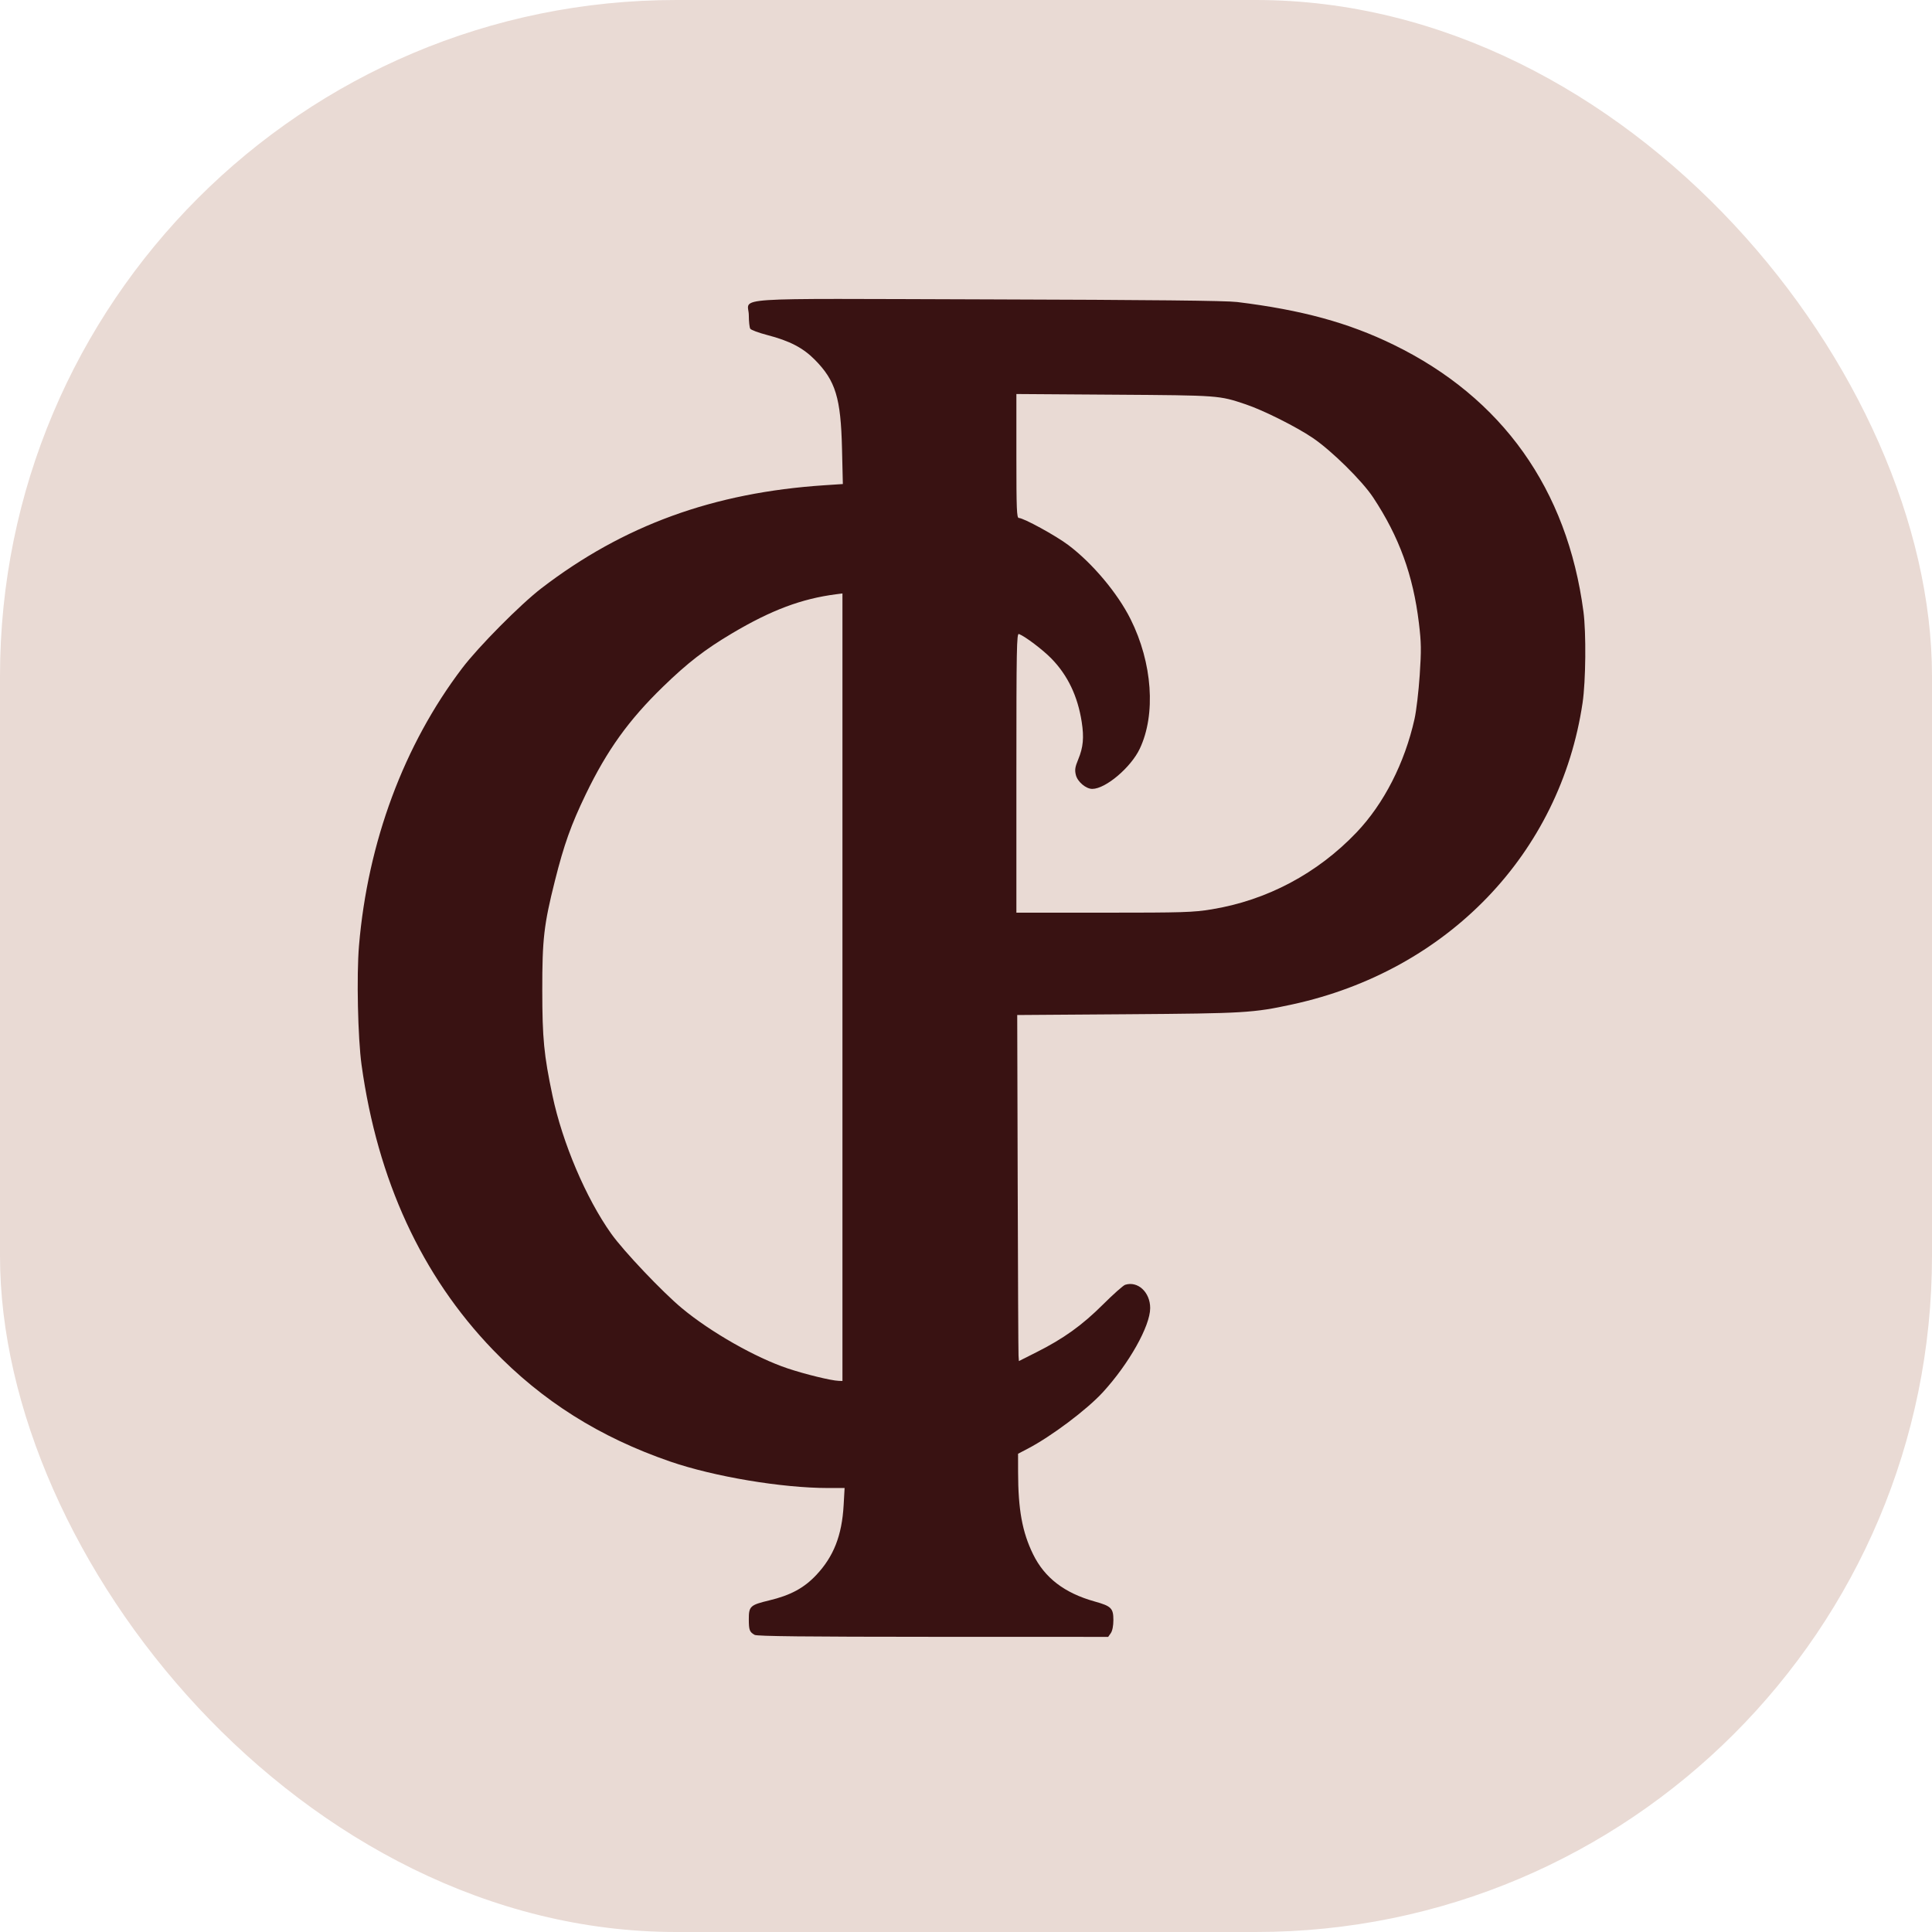 <svg xmlns="http://www.w3.org/2000/svg" version="1.1" xmlns:xlink="http://www.w3.org/1999/xlink" width="1000" height="1000"><style>
    #light-icon {
      display: inline;
    }
    #dark-icon {
      display: none;
    }

    @media (prefers-color-scheme: dark) {
      #light-icon {
        display: none;
      }
      #dark-icon {
        display: inline;
      }
    }
  </style><g id="light-icon"><svg xmlns="http://www.w3.org/2000/svg" version="1.1" xmlns:xlink="http://www.w3.org/1999/xlink" width="1000" height="1000"><g clip-path="url(#SvgjsClipPath1078)"><rect width="1000" height="1000" fill="#e9dad4"></rect><g transform="matrix(0.684,0,0,0.684,150,150)"><svg xmlns="http://www.w3.org/2000/svg" version="1.1" xmlns:xlink="http://www.w3.org/1999/xlink" width="1024" height="1024"><svg version="1.1" id="svg1" width="1024" height="1024" viewBox="0 0 1024 1024" sodipodi:docname="CP icon simplified.svg" inkscape:version="1.4.2 (ebf0e940d0, 2025-05-08)" xmlns:inkscape="http://www.inkscape.org/namespaces/inkscape" xmlns:sodipodi="http://sodipodi.sourceforge.net/DTD/sodipodi-0.dtd" xmlns="http://www.w3.org/2000/svg" xmlns:svg="http://www.w3.org/2000/svg">
  <defs id="defs1"><clipPath id="SvgjsClipPath1078"><rect width="1000" height="1000" x="0" y="0" rx="350" ry="350"></rect></clipPath></defs>
  <sodipodi:namedview id="namedview1" pagecolor="#ffffff" bordercolor="#000000" borderopacity="0.25" inkscape:showpageshadow="2" inkscape:pageopacity="0.0" inkscape:pagecheckerboard="0" inkscape:deskcolor="#d1d1d1" showgrid="false" inkscape:zoom="0.78125" inkscape:cx="413.44" inkscape:cy="508.16" inkscape:window-width="1920" inkscape:window-height="1011" inkscape:window-x="0" inkscape:window-y="0" inkscape:window-maximized="1" inkscape:current-layer="svg1"></sodipodi:namedview>
  <circle style="display:none;fill:#76584d;fill-opacity:1;stroke-width:1.108" id="path2" cx="514" cy="514" r="500" inkscape:label="shield"></circle>
  <path style="display:inline;fill:#391212;fill-opacity:1;stroke-width:1.266" d="m 351.757,1017.848 c -3.88,-2.2 -4.389,-3.574 -4.41,-11.897 -0.024,-9.715 1.091,-10.747 15.297,-14.149 16.248,-3.892 26.423,-9.365 35.692,-19.198 13.224,-14.029 19.474,-29.954 20.765,-52.91 l 0.73,-12.973 -12.521,-0.003 C 372.304,906.704 320.938,898.091 287.843,886.683 234.393,868.259 191.098,840.966 153.689,802.111 99.741,746.078 66.393,673.743 54.296,586.521 51.488,566.273 50.467,518.814 52.357,496.395 c 6.612,-78.431 33.993,-152.058 78.156,-210.162 12.381,-16.29 44.079,-48.248 59.879,-60.37 62.136,-47.674 130.2,-72.432 214.356,-77.969 l 13.757,-0.905 -0.633,-26.711 C 416.959,81.757 413.019,68.844 397.33,52.959 388.372,43.887 378.244,38.628 361.216,34.206 354.789,32.536 349.044,30.402 348.449,29.462 347.853,28.522 347.357,23.95 347.347,19.301 347.314,5.264 326.243,6.668 528.148,7.253 652.288,7.613 708.44,8.205 716.886,9.244 c 48.89,6.011 84.129,15.634 118.335,32.313 82.276,40.119 131.451,109.232 143.714,201.983 2.121,16.044 1.775,52.58 -0.653,68.976 -16.897,114.093 -102.325,202.827 -219.77,228.272 -29.512,6.394 -36.036,6.782 -124.523,7.41 l -83.53,0.593 0.352,126.759 c 0.193,69.717 0.478,128.637 0.633,130.933 l 0.281,4.175 13.329,-6.706 c 20.484,-10.306 34.504,-20.363 50.222,-36.027 7.806,-7.779 15.401,-14.527 16.879,-14.996 9.585,-3.042 18.92,5.646 18.92,17.608 0,13.607 -16.016,42.093 -35.834,63.733 -12.029,13.135 -39.043,33.425 -56.869,42.715 l -7.274,3.791 0.019,13.922 c 0.038,28.349 3.155,45.407 11.358,62.168 8.737,17.852 23.731,29.332 46.677,35.737 12.458,3.478 14.08,5.092 14.08,14.016 0,4.392 -0.754,8.193 -1.97,9.929 l -1.97,2.813 -132.501,-0.038 c -96.386,-0.028 -133.191,-0.43 -135.032,-1.474 z M 418.201,527.749 V 229.777 l -4.746,0.611 c -26.196,3.375 -49.151,11.991 -78.742,29.553 -20.65,12.257 -33.693,22.344 -52.409,40.532 -25.91,25.18 -42.226,47.912 -58.323,81.253 -11.087,22.965 -16.487,38.089 -23.332,65.353 -8.39,33.416 -9.63,44.165 -9.591,83.12 0.037,36.406 1.237,48.795 7.7,79.488 7.545,35.829 25.375,77.755 44.49,104.614 9.386,13.188 38.589,43.972 53.454,56.348 21.67,18.041 55.727,37.427 80.03,45.556 13.265,4.437 32.924,9.232 38.621,9.421 l 2.848,0.094 z M 697.546,468.827 c 41.761,-6.814 79.961,-27.071 109.576,-58.107 20.784,-21.782 36.56,-52.634 44.009,-86.067 1.332,-5.979 3.086,-20.837 3.897,-33.019 1.269,-19.055 1.186,-24.552 -0.596,-39.359 -4.372,-36.326 -14.941,-65.362 -34.631,-95.143 -8.332,-12.602 -31.404,-35.349 -45.658,-45.016 -12.473,-8.459 -37.442,-20.971 -50.768,-25.441 -20.29,-6.805 -19.737,-6.765 -99.195,-7.305 l -74.355,-0.506 v 46.901 c 0,40.495 0.255,46.901 1.867,46.901 3.575,0 27.94,13.338 37.443,20.497 18.262,13.758 37.261,36.376 47.101,56.072 16.545,33.117 19.295,72.032 6.933,98.085 -6.72,14.162 -25.813,30.316 -35.887,30.362 -4.773,0.022 -11.16,-5.364 -12.437,-10.486 -0.963,-3.863 -0.639,-6.014 1.787,-11.868 3.774,-9.106 4.463,-16.503 2.633,-28.292 -3.036,-19.567 -10.612,-35.39 -23.013,-48.065 -6.513,-6.657 -19.831,-16.718 -24.503,-18.511 -1.712,-0.657 -1.924,10.923 -1.924,105.076 v 105.814 l 66.128,-2.5e-4 c 60.042,-2.1e-4 67.551,-0.232 81.592,-2.523 z" id="path1" inkscape:label="logo burgundy"></path>
  <path style="display:none;fill:#ebdcd5;fill-opacity:1" d="m 381.5,906.77 c -3.066,-1.738 -3.468,-2.824 -3.485,-9.4 -0.019,-7.676 0.862,-8.491 12.087,-11.18 12.838,-3.075 20.877,-7.399 28.202,-15.169 10.449,-11.085 15.387,-23.668 16.407,-41.806 l 0.576,-10.25 -9.894,-0.003 c -27.658,-0.01 -68.244,-6.816 -94.394,-15.829 -42.233,-14.557 -76.442,-36.123 -106,-66.823 -42.626,-44.273 -68.975,-101.427 -78.533,-170.344 -2.219,-15.998 -3.026,-53.497 -1.532,-71.211 5.224,-61.971 26.859,-120.146 61.753,-166.056 9.783,-12.871 34.829,-38.122 47.312,-47.7 49.096,-37.669 102.875,-57.231 169.37,-61.606 l 10.87,-0.715 -0.5,-21.105 c -0.721,-30.436 -3.834,-40.638 -16.231,-53.19 -7.078,-7.167 -15.081,-11.323 -28.535,-14.817 -5.078,-1.319 -9.617,-3.005 -10.088,-3.748 -0.471,-0.743 -0.863,-4.356 -0.871,-8.029 -0.025,-11.091 -16.674,-9.981 142.857,-9.519 98.087,0.284 142.454,0.752 149.127,1.573 38.63,4.75 66.473,12.353 93.5,25.532 65.009,31.699 103.864,86.308 113.553,159.594 1.676,12.677 1.403,41.545 -0.516,54.5 -13.351,90.149 -80.851,160.26 -173.647,180.365 -23.318,5.052 -28.473,5.359 -98.39,5.855 l -66,0.468 0.278,100.156 c 0.153,55.086 0.378,101.64 0.5,103.455 l 0.222,3.298 10.531,-5.298 c 16.185,-8.143 27.262,-16.089 39.682,-28.466 6.168,-6.146 12.169,-11.478 13.337,-11.849 7.573,-2.404 14.949,4.461 14.949,13.913 0,10.751 -12.655,33.259 -28.313,50.357 -9.504,10.378 -30.849,26.411 -44.934,33.751 l -5.748,2.995 0.015,11 c 0.03,22.399 2.493,35.877 8.975,49.121 6.903,14.105 18.751,23.176 36.881,28.237 9.844,2.748 11.125,4.023 11.125,11.075 0,3.47 -0.596,6.473 -1.557,7.845 l -1.557,2.223 -104.693,-0.03 c -76.157,-0.022 -105.238,-0.34 -106.693,-1.165 z m 52.5,-387.242 V 284.091 l -3.75,0.483 c -20.699,2.667 -38.836,9.474 -62.217,23.351 -16.316,9.684 -26.622,17.655 -41.41,32.026 -20.472,19.896 -33.364,37.857 -46.083,64.201 -8.761,18.146 -13.027,30.095 -18.435,51.638 -6.629,26.403 -7.609,34.896 -7.578,65.676 0.029,28.765 0.977,38.554 6.084,62.806 5.961,28.31 20.049,61.437 35.153,82.658 7.416,10.42 30.49,34.744 42.236,44.522 17.122,14.254 44.032,29.572 63.234,35.995 10.481,3.506 26.015,7.295 30.516,7.444 l 2.25,0.074 z m 220.719,-46.557 c 32.997,-5.384 63.18,-21.39 86.579,-45.912 16.422,-17.21 28.887,-41.588 34.773,-68.004 1.053,-4.724 2.438,-16.464 3.08,-26.089 1.003,-15.056 0.937,-19.4 -0.471,-31.099 -3.455,-28.703 -11.805,-51.644 -27.363,-75.175 -6.584,-9.957 -24.813,-27.931 -36.076,-35.569 -9.855,-6.684 -29.584,-16.57 -40.114,-20.102 -16.032,-5.377 -15.595,-5.345 -78.377,-5.772 l -58.75,-0.4 v 37.058 c 0,31.996 0.202,37.058 1.475,37.058 2.825,0 22.077,10.539 29.585,16.195 14.429,10.871 29.441,28.742 37.216,44.305 13.072,26.167 15.246,56.915 5.478,77.5 -5.31,11.19 -20.396,23.953 -28.356,23.99 -3.771,0.018 -8.818,-4.238 -9.827,-8.285 -0.761,-3.052 -0.505,-4.752 1.412,-9.377 2.982,-7.195 3.526,-13.039 2.081,-22.354 -2.399,-15.46 -8.385,-27.963 -18.183,-37.978 -5.146,-5.26 -15.669,-13.21 -19.36,-14.626 -1.352,-0.519 -1.52,8.631 -1.52,83.024 v 83.607 l 52.25,-2e-4 c 47.441,-1.7e-4 53.375,-0.184 64.469,-1.994 z" id="path1-5" inkscape:label="logo sand"></path>
</svg></svg></g></g></svg></g><g id="dark-icon"><svg xmlns="http://www.w3.org/2000/svg" version="1.1" xmlns:xlink="http://www.w3.org/1999/xlink" width="1000" height="1000"><g clip-path="url(#SvgjsClipPath1079)"><rect width="1000" height="1000" fill="#e9dad4"></rect><g transform="matrix(0.684,0,0,0.684,150,150)"><svg xmlns="http://www.w3.org/2000/svg" version="1.1" xmlns:xlink="http://www.w3.org/1999/xlink" width="1024" height="1024"><svg version="1.1" id="svg1" width="1024" height="1024" viewBox="0 0 1024 1024" sodipodi:docname="CP icon simplified.svg" inkscape:version="1.4.2 (ebf0e940d0, 2025-05-08)" xmlns:inkscape="http://www.inkscape.org/namespaces/inkscape" xmlns:sodipodi="http://sodipodi.sourceforge.net/DTD/sodipodi-0.dtd" xmlns="http://www.w3.org/2000/svg" xmlns:svg="http://www.w3.org/2000/svg">
  <defs id="defs1"><clipPath id="SvgjsClipPath1079"><rect width="1000" height="1000" x="0" y="0" rx="350" ry="350"></rect></clipPath></defs>
  <sodipodi:namedview id="namedview1" pagecolor="#ffffff" bordercolor="#000000" borderopacity="0.25" inkscape:showpageshadow="2" inkscape:pageopacity="0.0" inkscape:pagecheckerboard="0" inkscape:deskcolor="#d1d1d1" showgrid="false" inkscape:zoom="0.78125" inkscape:cx="413.44" inkscape:cy="508.16" inkscape:window-width="1920" inkscape:window-height="1011" inkscape:window-x="0" inkscape:window-y="0" inkscape:window-maximized="1" inkscape:current-layer="svg1"></sodipodi:namedview>
  <circle style="display:none;fill:#76584d;fill-opacity:1;stroke-width:1.108" id="path2" cx="514" cy="514" r="500" inkscape:label="shield"></circle>
  <path style="display:inline;fill:#391212;fill-opacity:1;stroke-width:1.266" d="m 351.757,1017.848 c -3.88,-2.2 -4.389,-3.574 -4.41,-11.897 -0.024,-9.715 1.091,-10.747 15.297,-14.149 16.248,-3.892 26.423,-9.365 35.692,-19.198 13.224,-14.029 19.474,-29.954 20.765,-52.91 l 0.73,-12.973 -12.521,-0.003 C 372.304,906.704 320.938,898.091 287.843,886.683 234.393,868.259 191.098,840.966 153.689,802.111 99.741,746.078 66.393,673.743 54.296,586.521 51.488,566.273 50.467,518.814 52.357,496.395 c 6.612,-78.431 33.993,-152.058 78.156,-210.162 12.381,-16.29 44.079,-48.248 59.879,-60.37 62.136,-47.674 130.2,-72.432 214.356,-77.969 l 13.757,-0.905 -0.633,-26.711 C 416.959,81.757 413.019,68.844 397.33,52.959 388.372,43.887 378.244,38.628 361.216,34.206 354.789,32.536 349.044,30.402 348.449,29.462 347.853,28.522 347.357,23.95 347.347,19.301 347.314,5.264 326.243,6.668 528.148,7.253 652.288,7.613 708.44,8.205 716.886,9.244 c 48.89,6.011 84.129,15.634 118.335,32.313 82.276,40.119 131.451,109.232 143.714,201.983 2.121,16.044 1.775,52.58 -0.653,68.976 -16.897,114.093 -102.325,202.827 -219.77,228.272 -29.512,6.394 -36.036,6.782 -124.523,7.41 l -83.53,0.593 0.352,126.759 c 0.193,69.717 0.478,128.637 0.633,130.933 l 0.281,4.175 13.329,-6.706 c 20.484,-10.306 34.504,-20.363 50.222,-36.027 7.806,-7.779 15.401,-14.527 16.879,-14.996 9.585,-3.042 18.92,5.646 18.92,17.608 0,13.607 -16.016,42.093 -35.834,63.733 -12.029,13.135 -39.043,33.425 -56.869,42.715 l -7.274,3.791 0.019,13.922 c 0.038,28.349 3.155,45.407 11.358,62.168 8.737,17.852 23.731,29.332 46.677,35.737 12.458,3.478 14.08,5.092 14.08,14.016 0,4.392 -0.754,8.193 -1.97,9.929 l -1.97,2.813 -132.501,-0.038 c -96.386,-0.028 -133.191,-0.43 -135.032,-1.474 z M 418.201,527.749 V 229.777 l -4.746,0.611 c -26.196,3.375 -49.151,11.991 -78.742,29.553 -20.65,12.257 -33.693,22.344 -52.409,40.532 -25.91,25.18 -42.226,47.912 -58.323,81.253 -11.087,22.965 -16.487,38.089 -23.332,65.353 -8.39,33.416 -9.63,44.165 -9.591,83.12 0.037,36.406 1.237,48.795 7.7,79.488 7.545,35.829 25.375,77.755 44.49,104.614 9.386,13.188 38.589,43.972 53.454,56.348 21.67,18.041 55.727,37.427 80.03,45.556 13.265,4.437 32.924,9.232 38.621,9.421 l 2.848,0.094 z M 697.546,468.827 c 41.761,-6.814 79.961,-27.071 109.576,-58.107 20.784,-21.782 36.56,-52.634 44.009,-86.067 1.332,-5.979 3.086,-20.837 3.897,-33.019 1.269,-19.055 1.186,-24.552 -0.596,-39.359 -4.372,-36.326 -14.941,-65.362 -34.631,-95.143 -8.332,-12.602 -31.404,-35.349 -45.658,-45.016 -12.473,-8.459 -37.442,-20.971 -50.768,-25.441 -20.29,-6.805 -19.737,-6.765 -99.195,-7.305 l -74.355,-0.506 v 46.901 c 0,40.495 0.255,46.901 1.867,46.901 3.575,0 27.94,13.338 37.443,20.497 18.262,13.758 37.261,36.376 47.101,56.072 16.545,33.117 19.295,72.032 6.933,98.085 -6.72,14.162 -25.813,30.316 -35.887,30.362 -4.773,0.022 -11.16,-5.364 -12.437,-10.486 -0.963,-3.863 -0.639,-6.014 1.787,-11.868 3.774,-9.106 4.463,-16.503 2.633,-28.292 -3.036,-19.567 -10.612,-35.39 -23.013,-48.065 -6.513,-6.657 -19.831,-16.718 -24.503,-18.511 -1.712,-0.657 -1.924,10.923 -1.924,105.076 v 105.814 l 66.128,-2.5e-4 c 60.042,-2.1e-4 67.551,-0.232 81.592,-2.523 z" id="path1" inkscape:label="logo burgundy"></path>
  <path style="display:none;fill:#ebdcd5;fill-opacity:1" d="m 381.5,906.77 c -3.066,-1.738 -3.468,-2.824 -3.485,-9.4 -0.019,-7.676 0.862,-8.491 12.087,-11.18 12.838,-3.075 20.877,-7.399 28.202,-15.169 10.449,-11.085 15.387,-23.668 16.407,-41.806 l 0.576,-10.25 -9.894,-0.003 c -27.658,-0.01 -68.244,-6.816 -94.394,-15.829 -42.233,-14.557 -76.442,-36.123 -106,-66.823 -42.626,-44.273 -68.975,-101.427 -78.533,-170.344 -2.219,-15.998 -3.026,-53.497 -1.532,-71.211 5.224,-61.971 26.859,-120.146 61.753,-166.056 9.783,-12.871 34.829,-38.122 47.312,-47.7 49.096,-37.669 102.875,-57.231 169.37,-61.606 l 10.87,-0.715 -0.5,-21.105 c -0.721,-30.436 -3.834,-40.638 -16.231,-53.19 -7.078,-7.167 -15.081,-11.323 -28.535,-14.817 -5.078,-1.319 -9.617,-3.005 -10.088,-3.748 -0.471,-0.743 -0.863,-4.356 -0.871,-8.029 -0.025,-11.091 -16.674,-9.981 142.857,-9.519 98.087,0.284 142.454,0.752 149.127,1.573 38.63,4.75 66.473,12.353 93.5,25.532 65.009,31.699 103.864,86.308 113.553,159.594 1.676,12.677 1.403,41.545 -0.516,54.5 -13.351,90.149 -80.851,160.26 -173.647,180.365 -23.318,5.052 -28.473,5.359 -98.39,5.855 l -66,0.468 0.278,100.156 c 0.153,55.086 0.378,101.64 0.5,103.455 l 0.222,3.298 10.531,-5.298 c 16.185,-8.143 27.262,-16.089 39.682,-28.466 6.168,-6.146 12.169,-11.478 13.337,-11.849 7.573,-2.404 14.949,4.461 14.949,13.913 0,10.751 -12.655,33.259 -28.313,50.357 -9.504,10.378 -30.849,26.411 -44.934,33.751 l -5.748,2.995 0.015,11 c 0.03,22.399 2.493,35.877 8.975,49.121 6.903,14.105 18.751,23.176 36.881,28.237 9.844,2.748 11.125,4.023 11.125,11.075 0,3.47 -0.596,6.473 -1.557,7.845 l -1.557,2.223 -104.693,-0.03 c -76.157,-0.022 -105.238,-0.34 -106.693,-1.165 z m 52.5,-387.242 V 284.091 l -3.75,0.483 c -20.699,2.667 -38.836,9.474 -62.217,23.351 -16.316,9.684 -26.622,17.655 -41.41,32.026 -20.472,19.896 -33.364,37.857 -46.083,64.201 -8.761,18.146 -13.027,30.095 -18.435,51.638 -6.629,26.403 -7.609,34.896 -7.578,65.676 0.029,28.765 0.977,38.554 6.084,62.806 5.961,28.31 20.049,61.437 35.153,82.658 7.416,10.42 30.49,34.744 42.236,44.522 17.122,14.254 44.032,29.572 63.234,35.995 10.481,3.506 26.015,7.295 30.516,7.444 l 2.25,0.074 z m 220.719,-46.557 c 32.997,-5.384 63.18,-21.39 86.579,-45.912 16.422,-17.21 28.887,-41.588 34.773,-68.004 1.053,-4.724 2.438,-16.464 3.08,-26.089 1.003,-15.056 0.937,-19.4 -0.471,-31.099 -3.455,-28.703 -11.805,-51.644 -27.363,-75.175 -6.584,-9.957 -24.813,-27.931 -36.076,-35.569 -9.855,-6.684 -29.584,-16.57 -40.114,-20.102 -16.032,-5.377 -15.595,-5.345 -78.377,-5.772 l -58.75,-0.4 v 37.058 c 0,31.996 0.202,37.058 1.475,37.058 2.825,0 22.077,10.539 29.585,16.195 14.429,10.871 29.441,28.742 37.216,44.305 13.072,26.167 15.246,56.915 5.478,77.5 -5.31,11.19 -20.396,23.953 -28.356,23.99 -3.771,0.018 -8.818,-4.238 -9.827,-8.285 -0.761,-3.052 -0.505,-4.752 1.412,-9.377 2.982,-7.195 3.526,-13.039 2.081,-22.354 -2.399,-15.46 -8.385,-27.963 -18.183,-37.978 -5.146,-5.26 -15.669,-13.21 -19.36,-14.626 -1.352,-0.519 -1.52,8.631 -1.52,83.024 v 83.607 l 52.25,-2e-4 c 47.441,-1.7e-4 53.375,-0.184 64.469,-1.994 z" id="path1-5" inkscape:label="logo sand"></path>
</svg></svg></g></g></svg></g></svg>